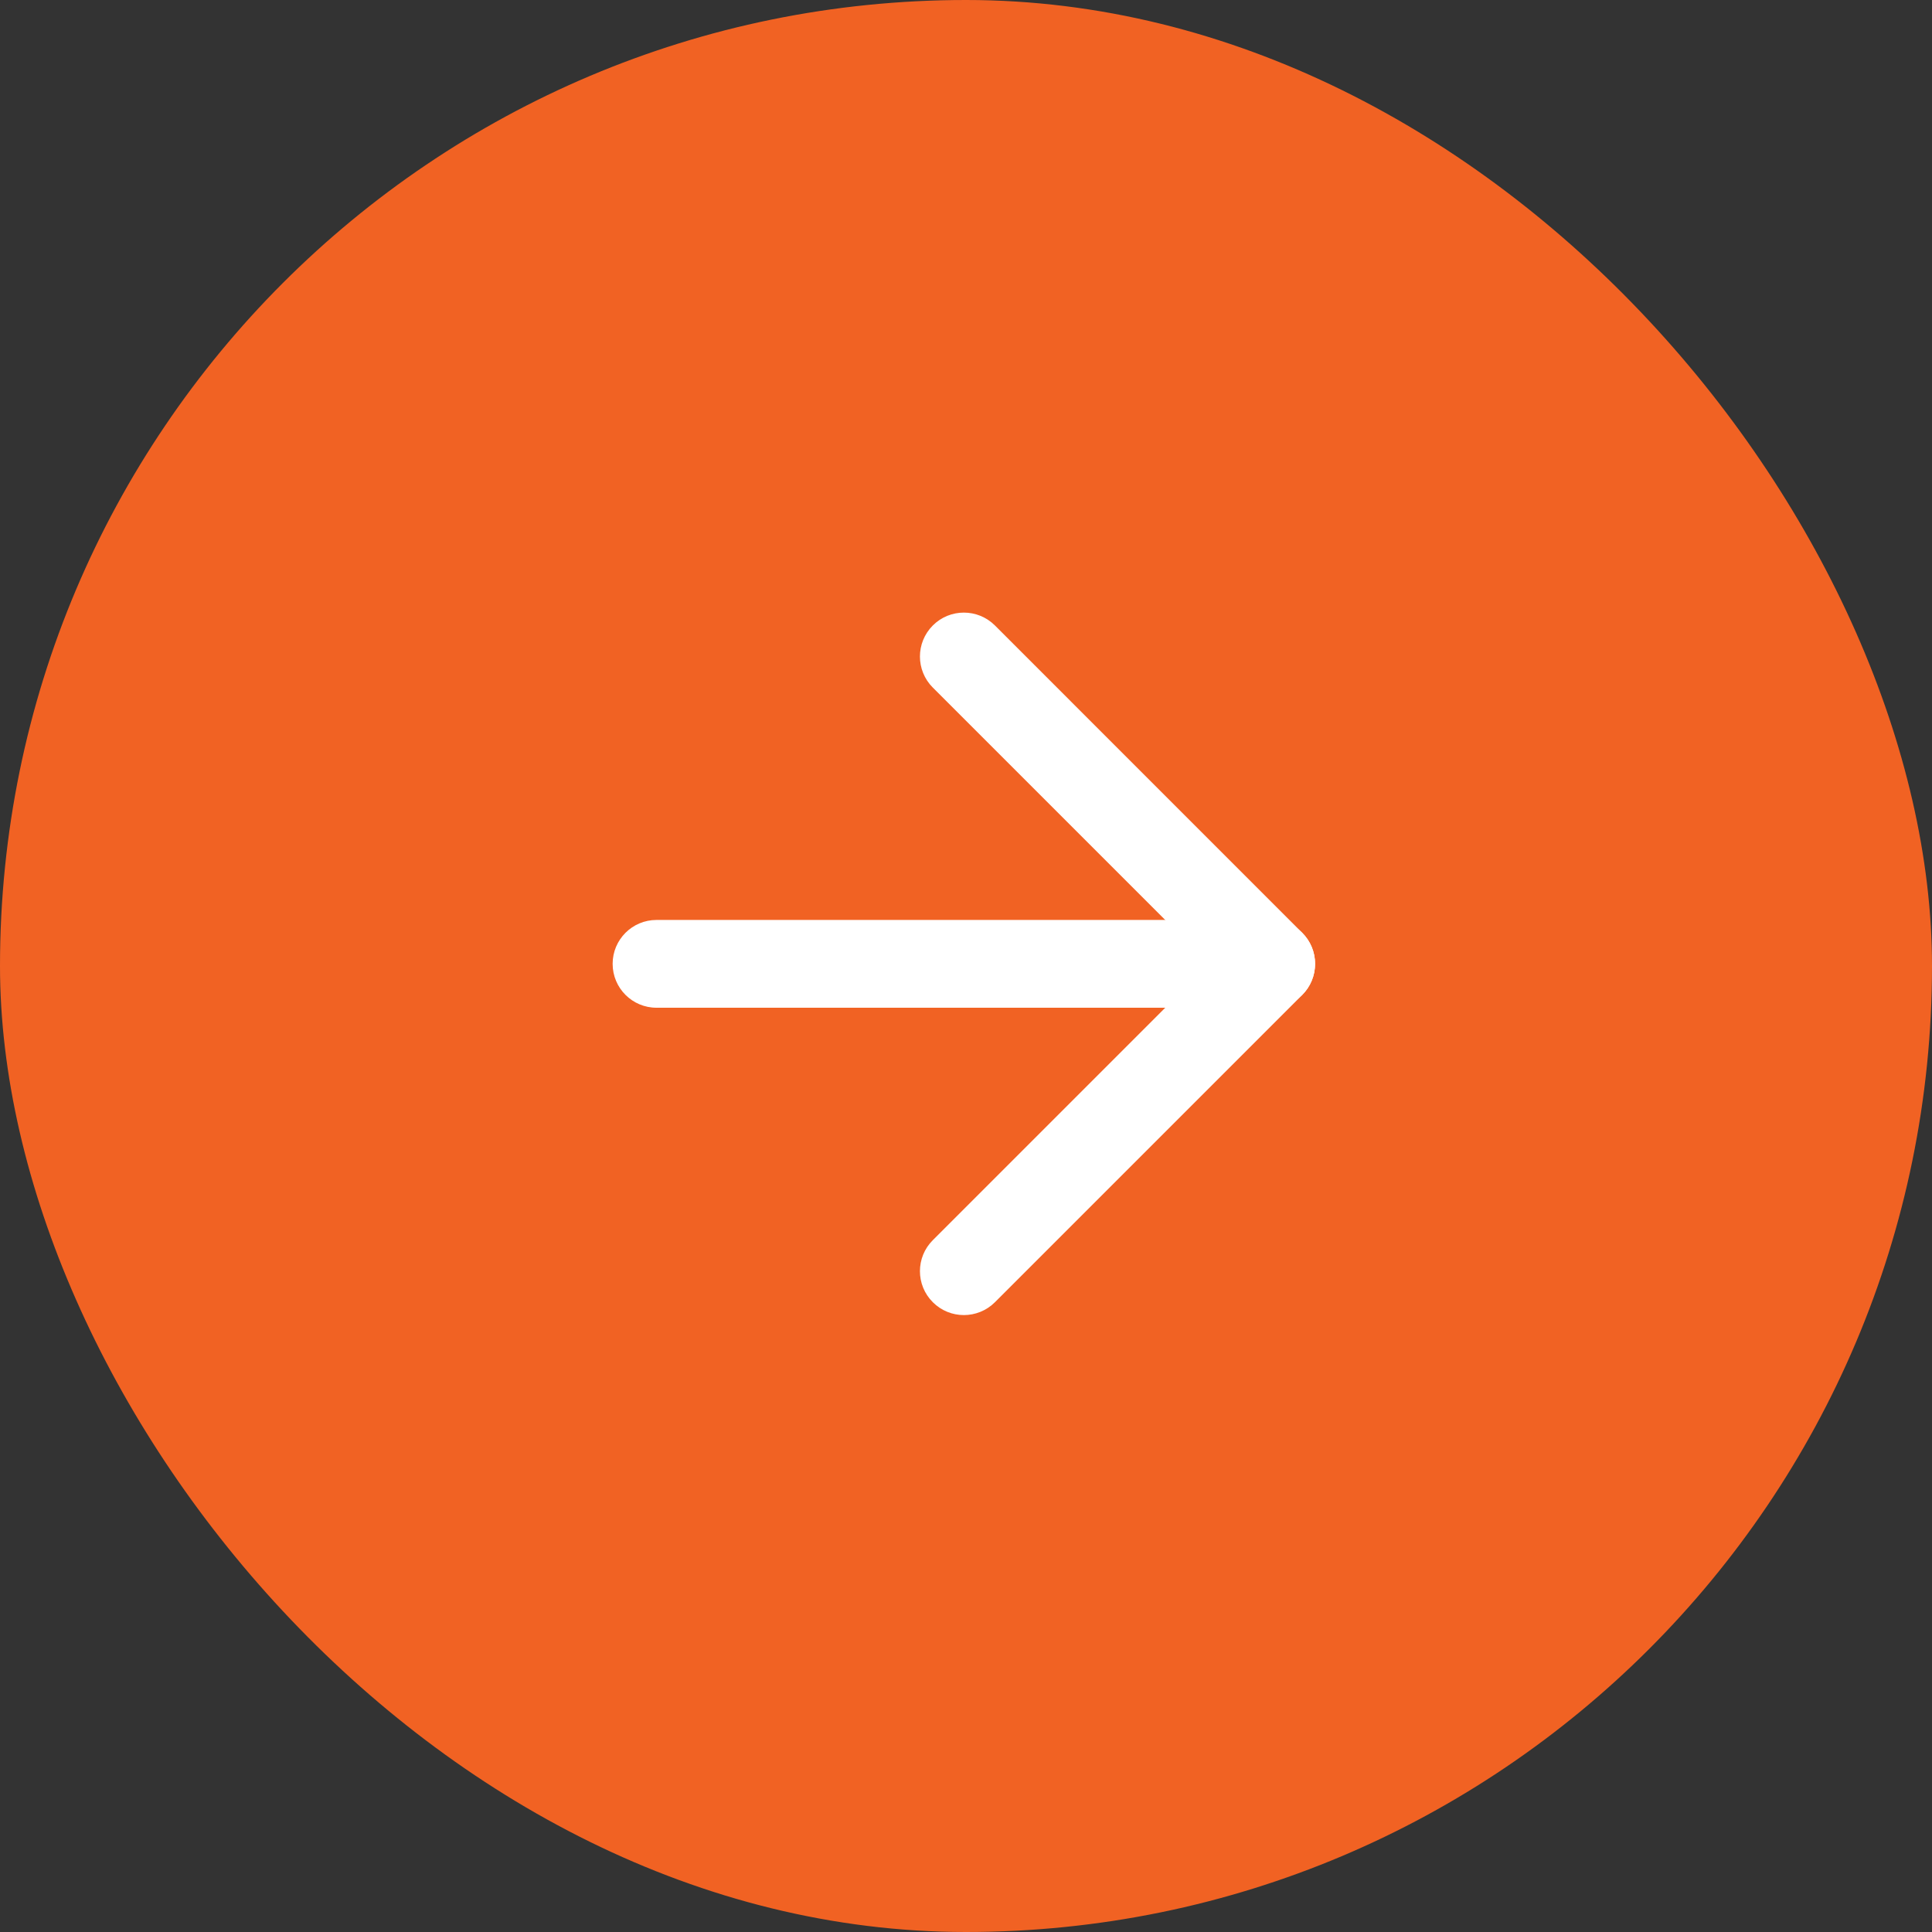<svg width="30" height="30" viewBox="0 0 30 30" fill="none" xmlns="http://www.w3.org/2000/svg">
<rect x="0" y="0" width="30" height="30" fill="#333333" stroke="none"/>
<rect width="30" height="30" rx="15" fill="#F16223"/>
<path fill-rule="evenodd" clip-rule="evenodd" d="M9.513 14.966C9.513 14.59 9.818 14.285 10.194 14.285H19.739C20.116 14.285 20.421 14.59 20.421 14.966C20.421 15.343 20.116 15.648 19.739 15.648H10.194C9.818 15.648 9.513 15.343 9.513 14.966Z" fill="white"/>
<path fill-rule="evenodd" clip-rule="evenodd" d="M14.485 9.712C14.751 9.446 15.182 9.446 15.449 9.712L20.221 14.485C20.487 14.751 20.487 15.182 20.221 15.449L15.449 20.221C15.182 20.487 14.751 20.487 14.485 20.221C14.218 19.955 14.218 19.523 14.485 19.257L18.775 14.967L14.485 10.677C14.218 10.41 14.218 9.979 14.485 9.712Z" fill="white"/>
</svg>
